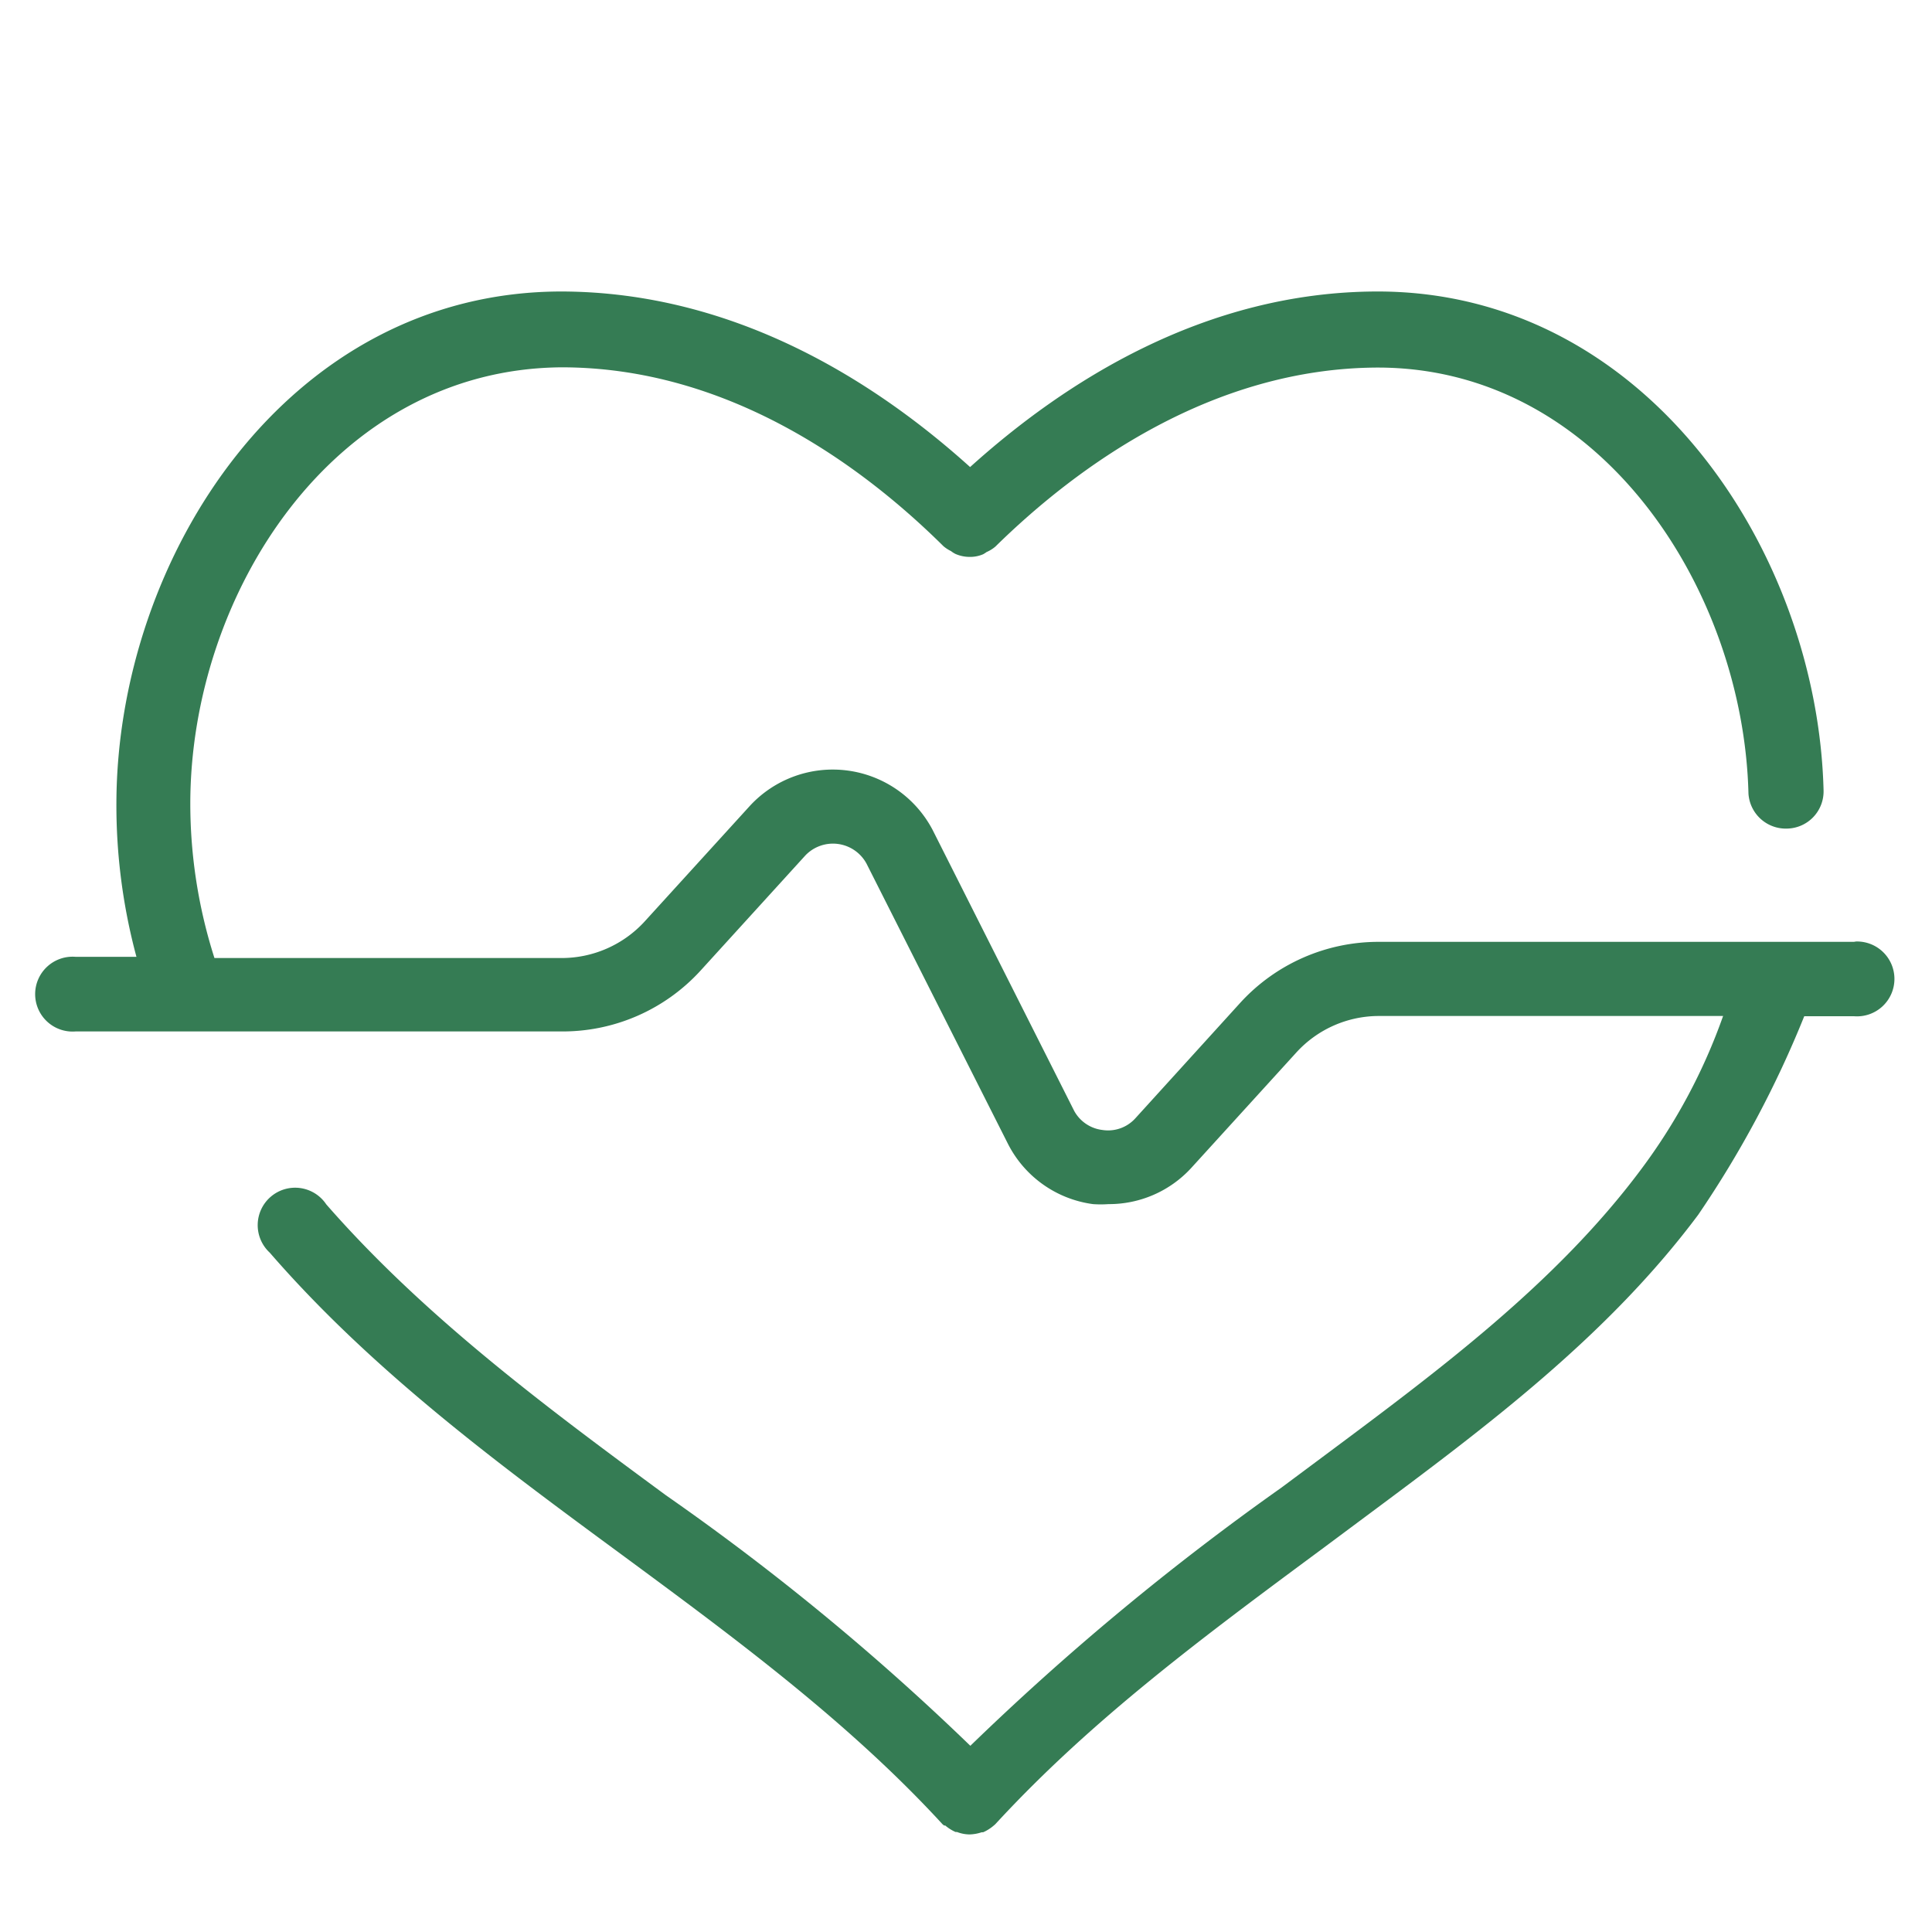 <svg id="Capa_1" data-name="Capa 1" xmlns="http://www.w3.org/2000/svg" viewBox="0 0 80 80"><defs><style>.cls-1{fill:#357c54;}</style></defs><title>ICONOS-WB</title><path class="cls-1" d="M76.87,39H57.08a7.75,7.75,0,0,0-5.72,2.52L47,46.32a1.52,1.52,0,0,1-1.35.47A1.54,1.54,0,0,1,44.48,46L38.62,34.37a4.67,4.67,0,0,0-7.57-1l-4.36,4.79a4.66,4.66,0,0,1-3.43,1.51H8.88a21,21,0,0,1-1-6.39h0c0-8.66,5.92-18,15.37-18.07h0c6.85,0,12.38,4,15.82,7.41a1.49,1.49,0,0,0,.31.2,1,1,0,0,0,.19.12,1.47,1.47,0,0,0,.58.12h0a1.36,1.36,0,0,0,.56-.11,1.1,1.1,0,0,0,.14-.09,1.43,1.43,0,0,0,.37-.23c3.43-3.37,9-7.39,15.83-7.41h0c9.21,0,15.14,9.17,15.35,17.64A1.55,1.55,0,0,0,74,34.31h0a1.54,1.54,0,0,0,1.51-1.58c-.25-9.93-7.37-20.65-18.45-20.66h0c-7.19,0-13,3.76-16.89,7.27-3.89-3.51-9.71-7.25-16.91-7.27h0c-11.34,0-18.4,11-18.44,21.15h0a24.12,24.12,0,0,0,.83,6.4H3.13a1.55,1.55,0,1,0,0,3.09H23.26A7.73,7.73,0,0,0,29,40.2l4.35-4.78a1.58,1.58,0,0,1,2.53.34l5.86,11.61a4.64,4.64,0,0,0,3.52,2.49,4.49,4.49,0,0,0,.64,0,4.62,4.62,0,0,0,3.42-1.49l4.36-4.79a4.63,4.63,0,0,1,3.42-1.51H71.35a23.84,23.84,0,0,1-3.41,6.37c-3.5,4.69-8.37,8.31-13.08,11.82l-1.8,1.34A108.45,108.45,0,0,0,40.18,72.29a101.86,101.86,0,0,0-12.6-10.37c-4.93-3.63-10-7.39-14.07-12.05a1.55,1.55,0,1,0-2.34,2c4.27,4.92,9.51,8.78,14.58,12.51,4.61,3.4,9.38,6.91,13.28,11.16l.06.05,0,0,.05,0a1.73,1.73,0,0,0,.43.27h.06a1.49,1.49,0,0,0,.51.1h0a1.71,1.71,0,0,0,.51-.09l.06,0a1.73,1.73,0,0,0,.43-.27l0,0,0,0,.07-.06c4-4.35,8.67-7.8,13.6-11.45l1.8-1.34c4.89-3.64,9.94-7.4,13.71-12.45a43.21,43.21,0,0,0,4.39-8.22h2.06a1.55,1.55,0,1,0,0-3.09Z"/></svg>